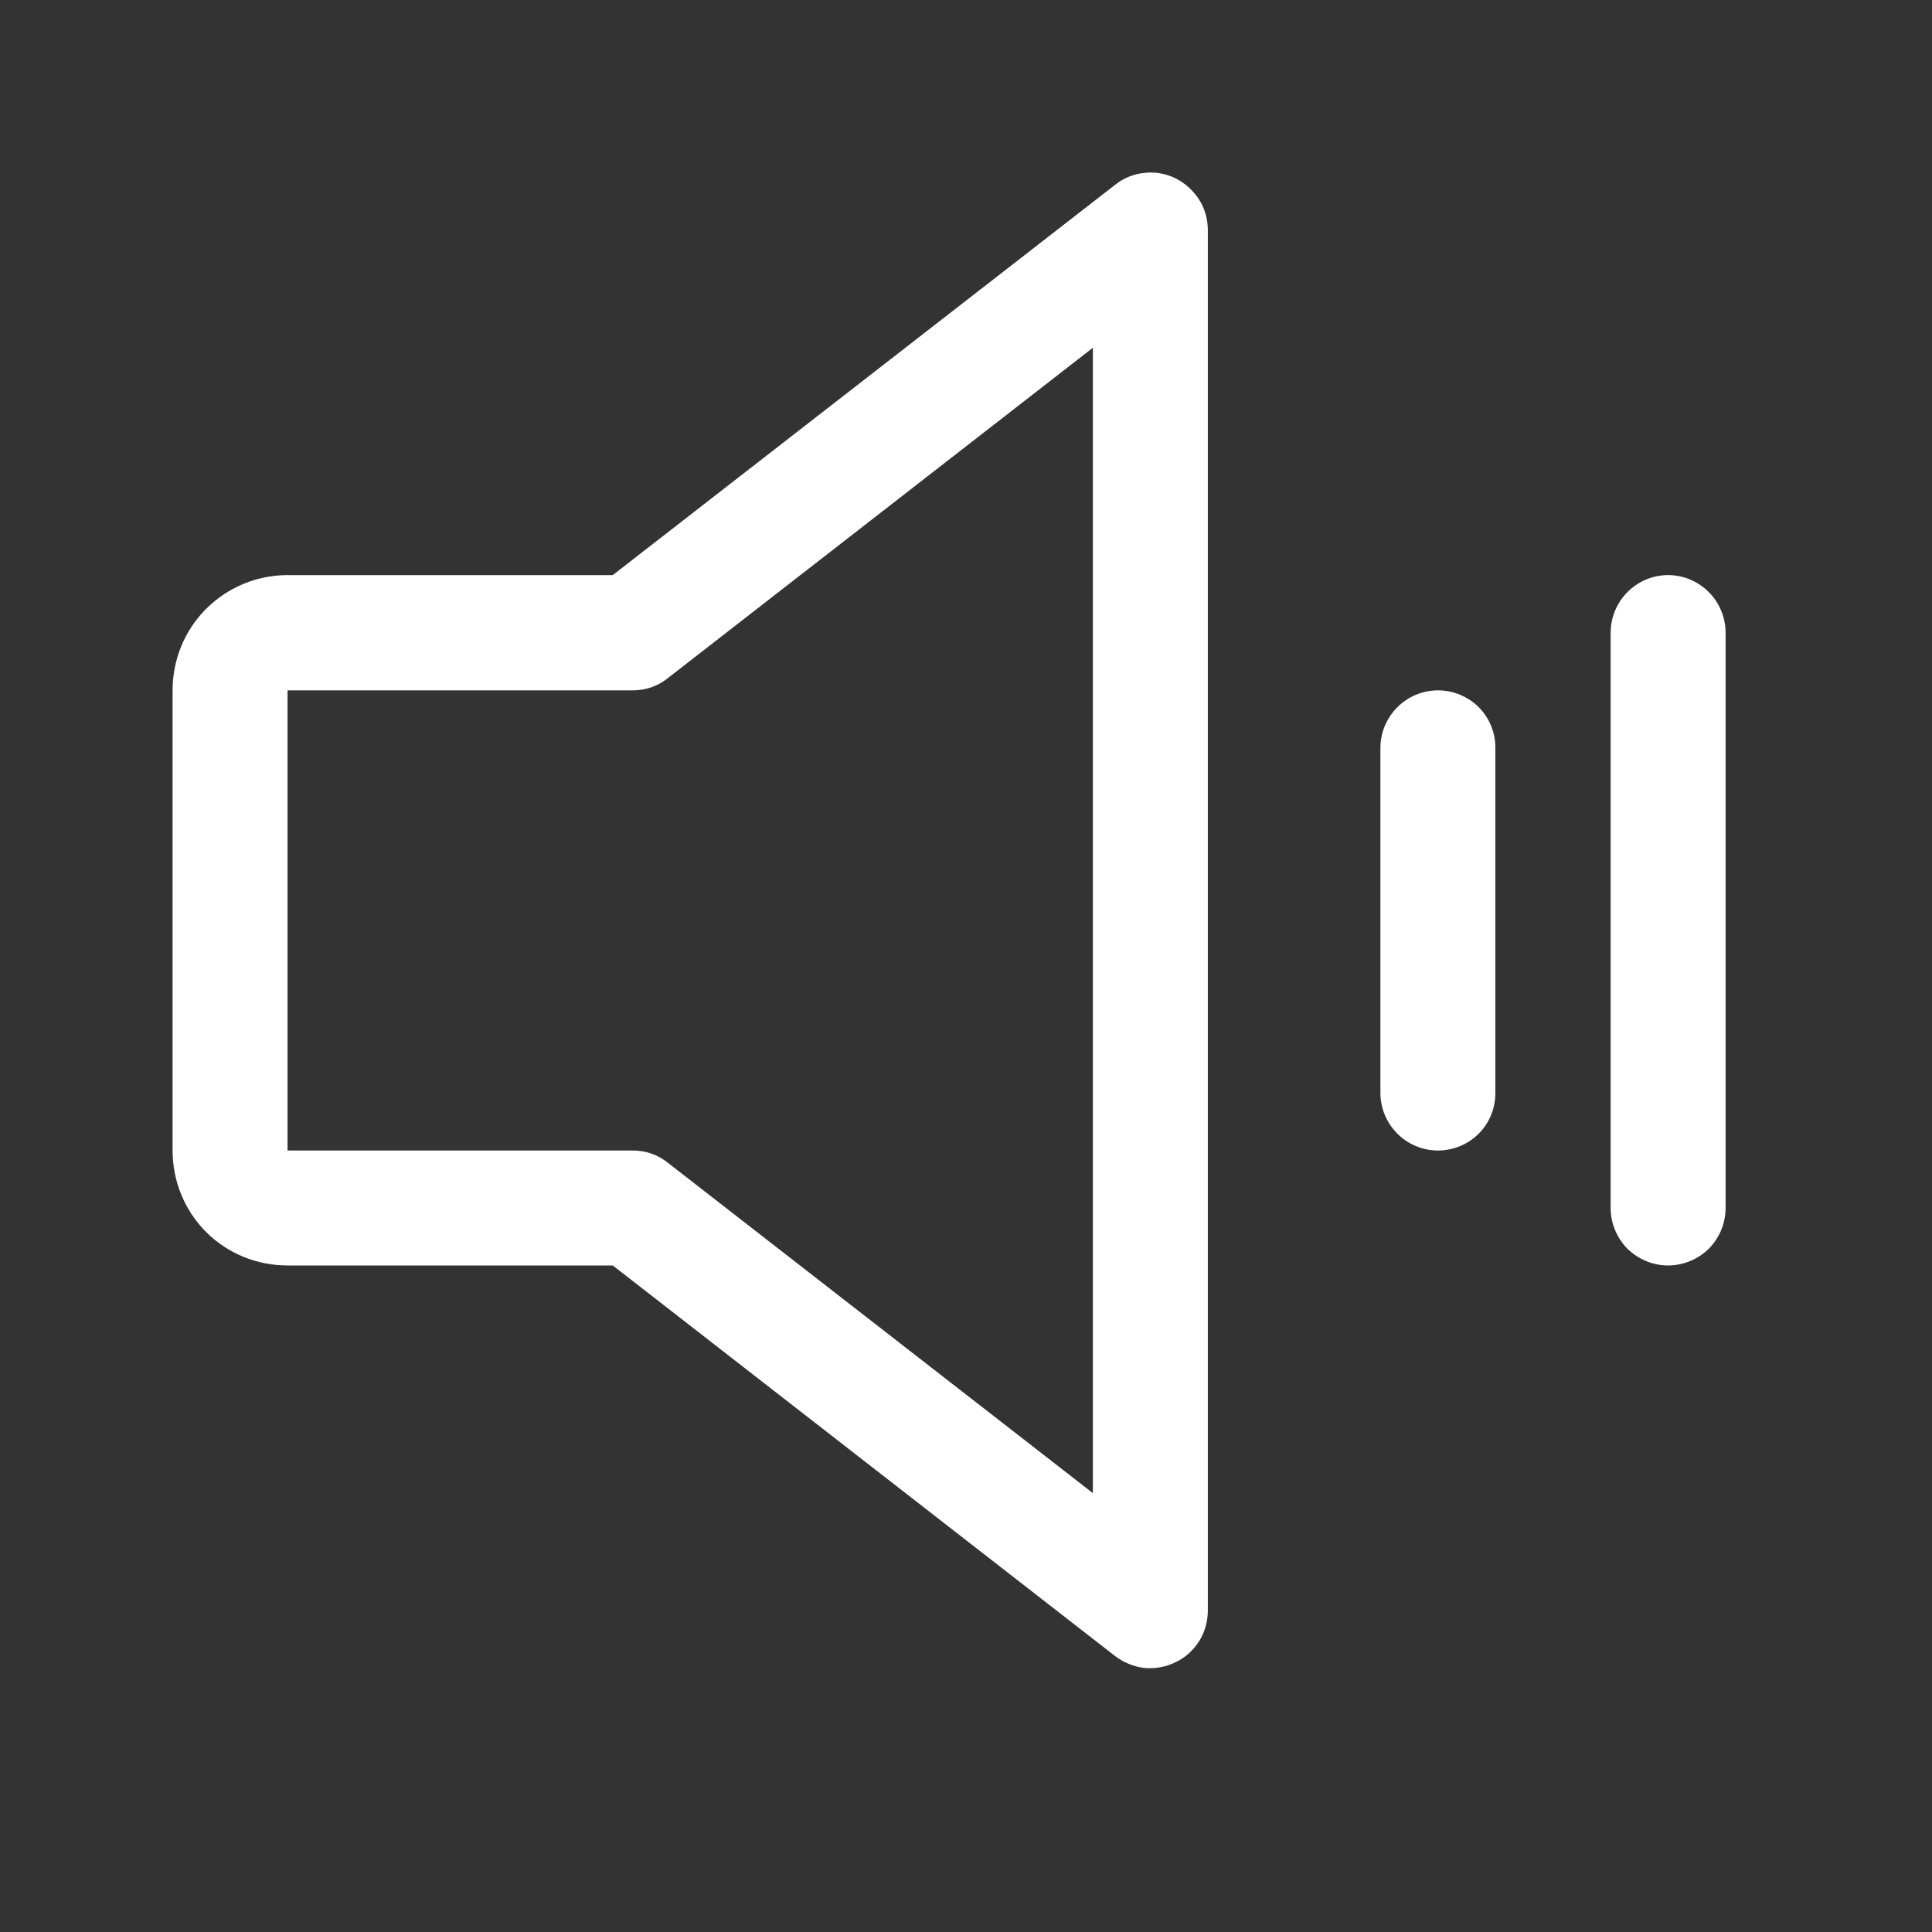 <?xml version="1.0" encoding="utf-8"?>
<svg xmlns="http://www.w3.org/2000/svg" fill="none" height="100%" overflow="visible" preserveAspectRatio="none" style="display: block;" viewBox="0 0 6 6" width="100%">
<rect x="0" y="0" width="6" height="6" fill="#333333" stroke="none"/>
<g clip-path="url(#clip0_0_729)" id="SpeakerSimpleHigh">
<path d="M3.651 0.554C3.621 0.539 3.587 0.533 3.554 0.537C3.521 0.54 3.489 0.553 3.463 0.574L1.903 1.786H0.893C0.798 1.786 0.707 1.824 0.64 1.891C0.573 1.958 0.536 2.049 0.536 2.144V3.573C0.536 3.668 0.573 3.759 0.64 3.826C0.707 3.893 0.798 3.93 0.893 3.93H1.903L3.463 5.143C3.489 5.163 3.521 5.176 3.554 5.18C3.587 5.183 3.621 5.177 3.651 5.162C3.681 5.148 3.706 5.125 3.724 5.097C3.742 5.068 3.751 5.035 3.751 5.002V0.715C3.751 0.681 3.742 0.648 3.724 0.62C3.706 0.592 3.681 0.569 3.651 0.554ZM3.394 4.637L2.074 3.611C2.043 3.586 2.005 3.573 1.965 3.573H0.893V2.144H1.965C2.005 2.144 2.043 2.131 2.074 2.106L3.394 1.08V4.637ZM4.644 2.322V3.394C4.644 3.442 4.626 3.487 4.592 3.521C4.559 3.554 4.513 3.573 4.466 3.573C4.418 3.573 4.373 3.554 4.34 3.521C4.306 3.487 4.287 3.442 4.287 3.394V2.322C4.287 2.275 4.306 2.23 4.34 2.196C4.373 2.163 4.418 2.144 4.466 2.144C4.513 2.144 4.559 2.163 4.592 2.196C4.626 2.23 4.644 2.275 4.644 2.322ZM5.359 1.965V3.752C5.359 3.799 5.34 3.844 5.307 3.878C5.273 3.911 5.228 3.93 5.18 3.93C5.133 3.93 5.088 3.911 5.054 3.878C5.021 3.844 5.002 3.799 5.002 3.752V1.965C5.002 1.918 5.021 1.872 5.054 1.839C5.088 1.805 5.133 1.786 5.18 1.786C5.228 1.786 5.273 1.805 5.307 1.839C5.34 1.872 5.359 1.918 5.359 1.965Z" fill="white" id="Vector"/>
</g>
<defs>
<clipPath id="clip0_0_729">
<rect fill="white" height="5.717" width="5.717"/>
</clipPath>
</defs>
</svg>
